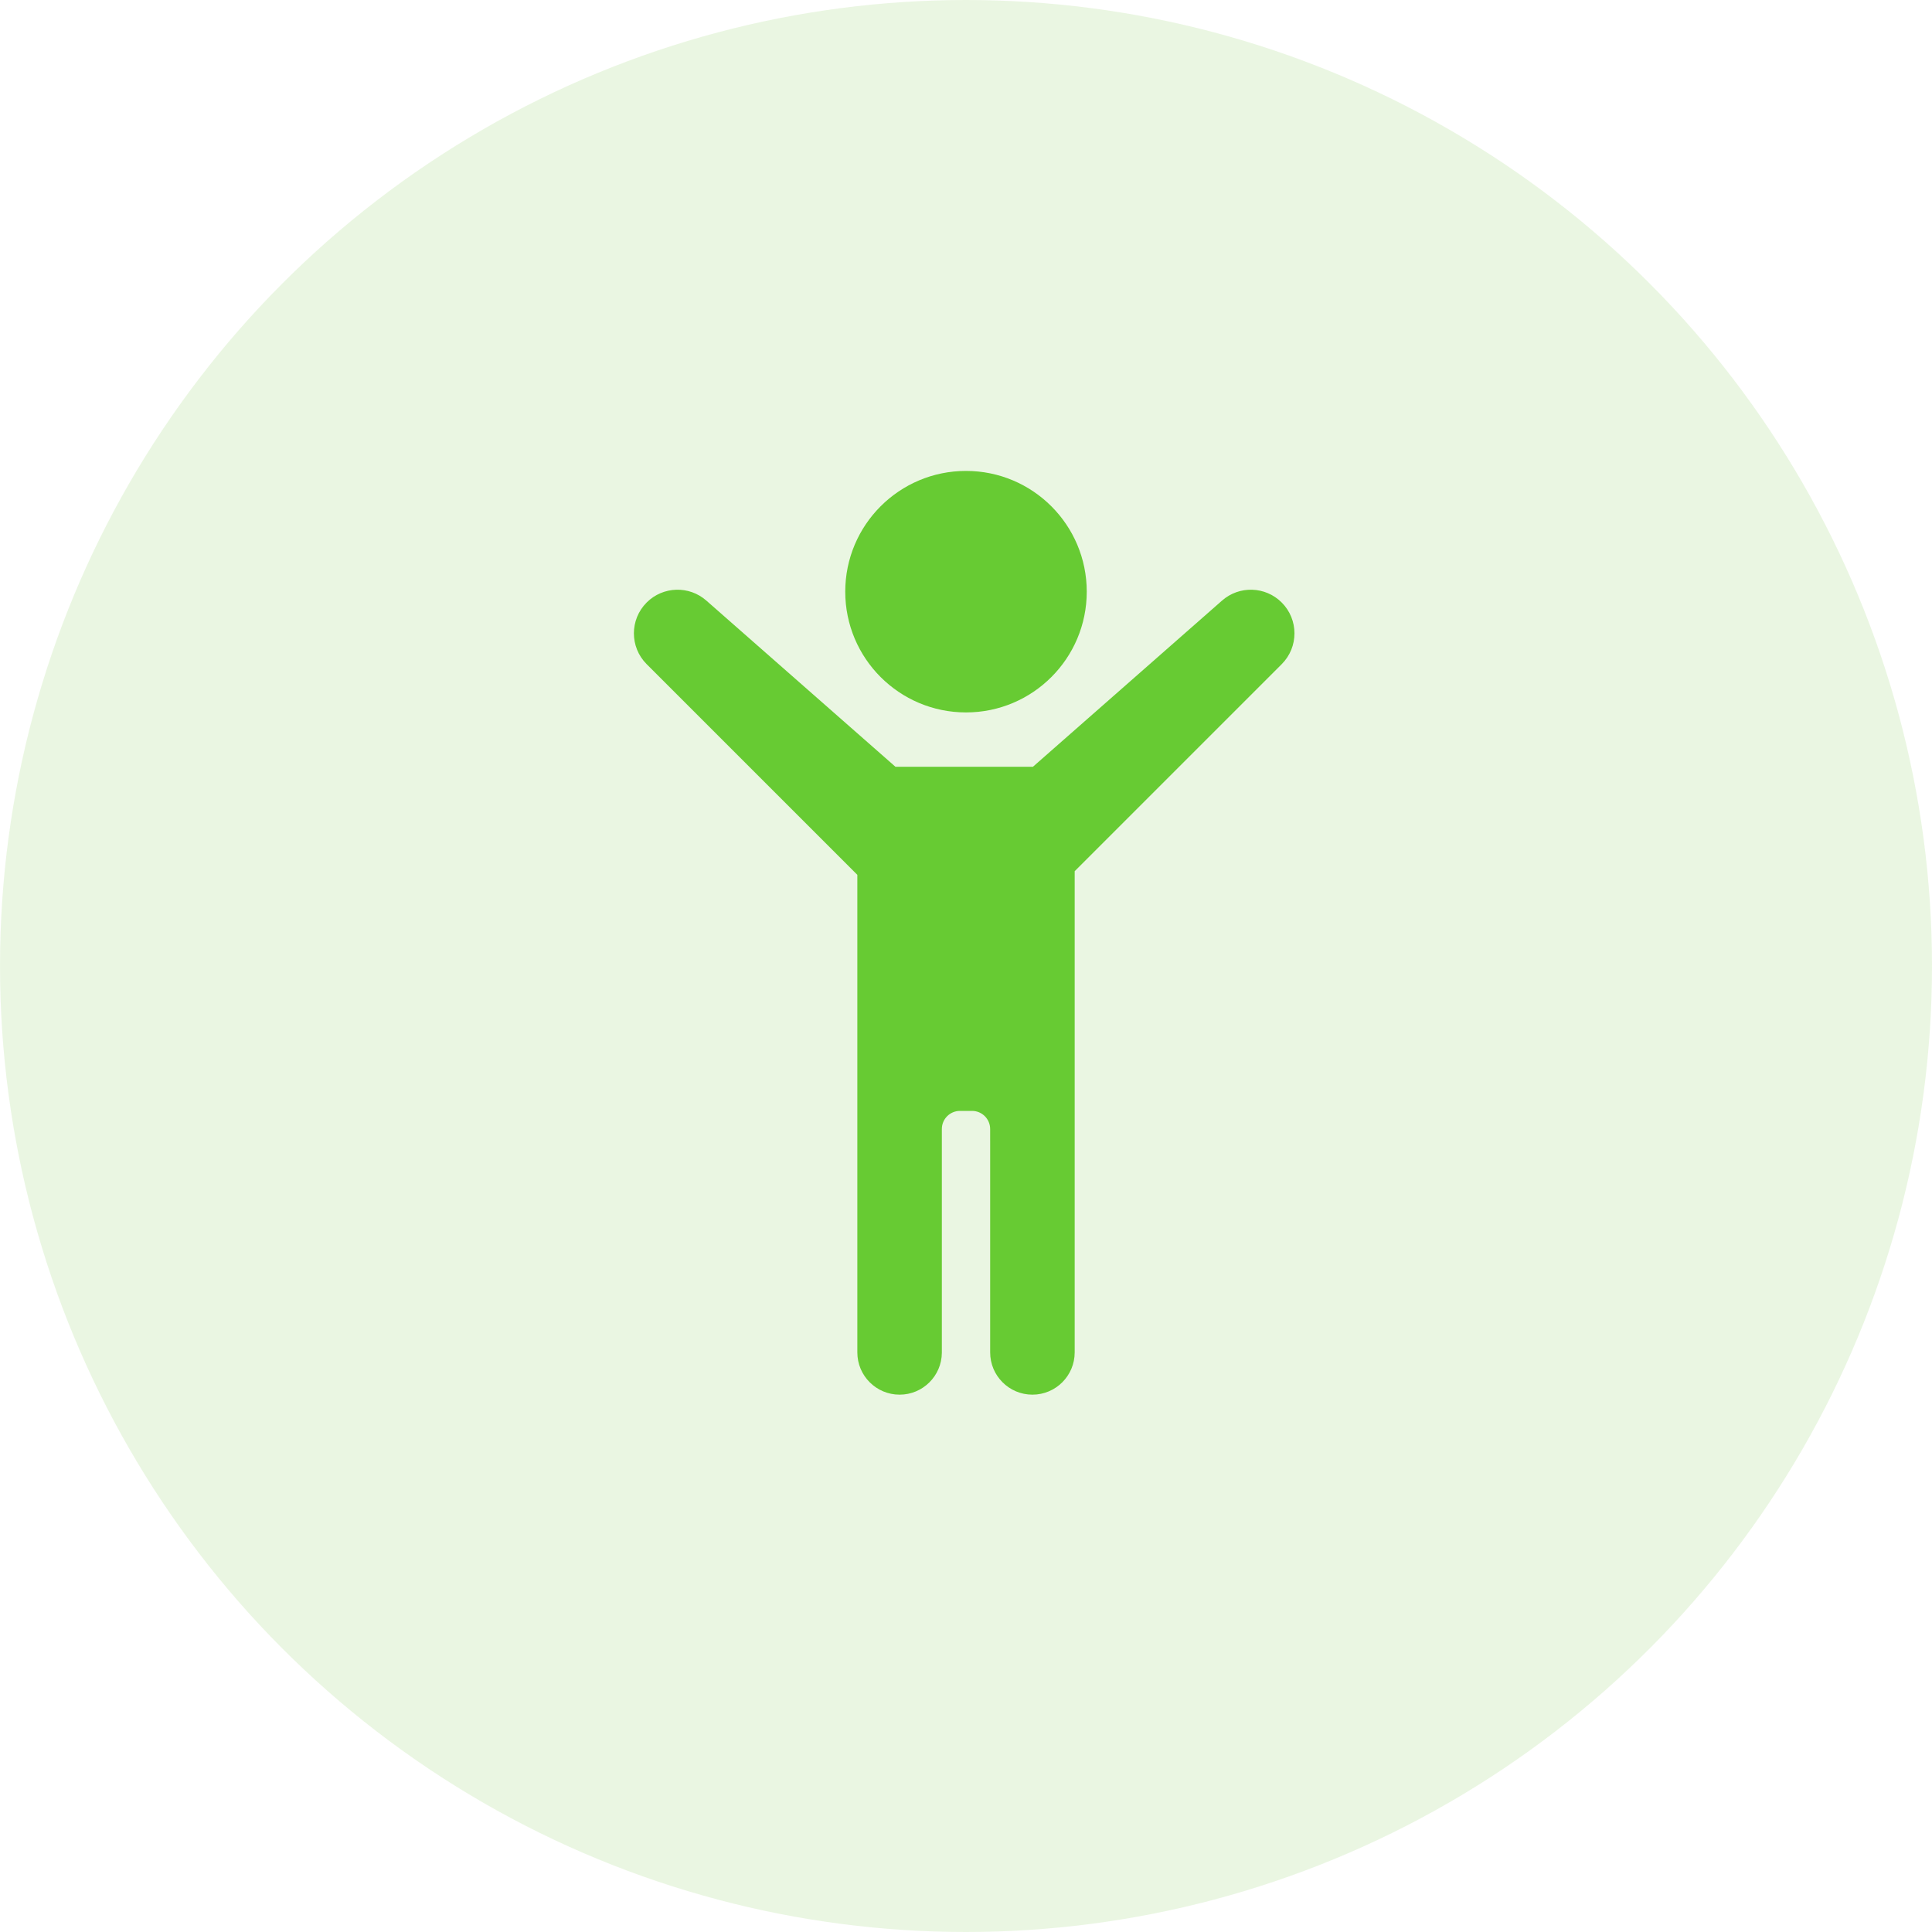 <svg width="160" height="160" viewBox="0 0 160 160" fill="none" xmlns="http://www.w3.org/2000/svg">
<circle cx="80" cy="80" r="80" fill="#D7EEC6" fill-opacity="0.5"/>
<circle cx="80" cy="49" r="10" fill="#67CB33"/>
<path d="M101.205 49.737C102.636 48.479 104.797 48.549 106.144 49.896C107.555 51.307 107.555 53.594 106.144 55.005L89.001 72.148V112C89 113.933 87.433 115.5 85.501 115.5C83.568 115.5 82.001 113.933 82.001 112V94.5H82V93.5C82 92.672 81.328 92 80.5 92H79.5C78.671 92.001 78 92.672 78 93.5V112.035C77.981 113.952 76.421 115.5 74.501 115.5C72.568 115.5 71.001 113.933 71.001 112V72.45L53.555 55.005C52.144 53.594 52.144 51.307 53.555 49.896C54.902 48.549 57.064 48.479 58.495 49.737L74.157 63.5H85.543L101.205 49.737Z" fill="#67CB33"/>
</svg>
